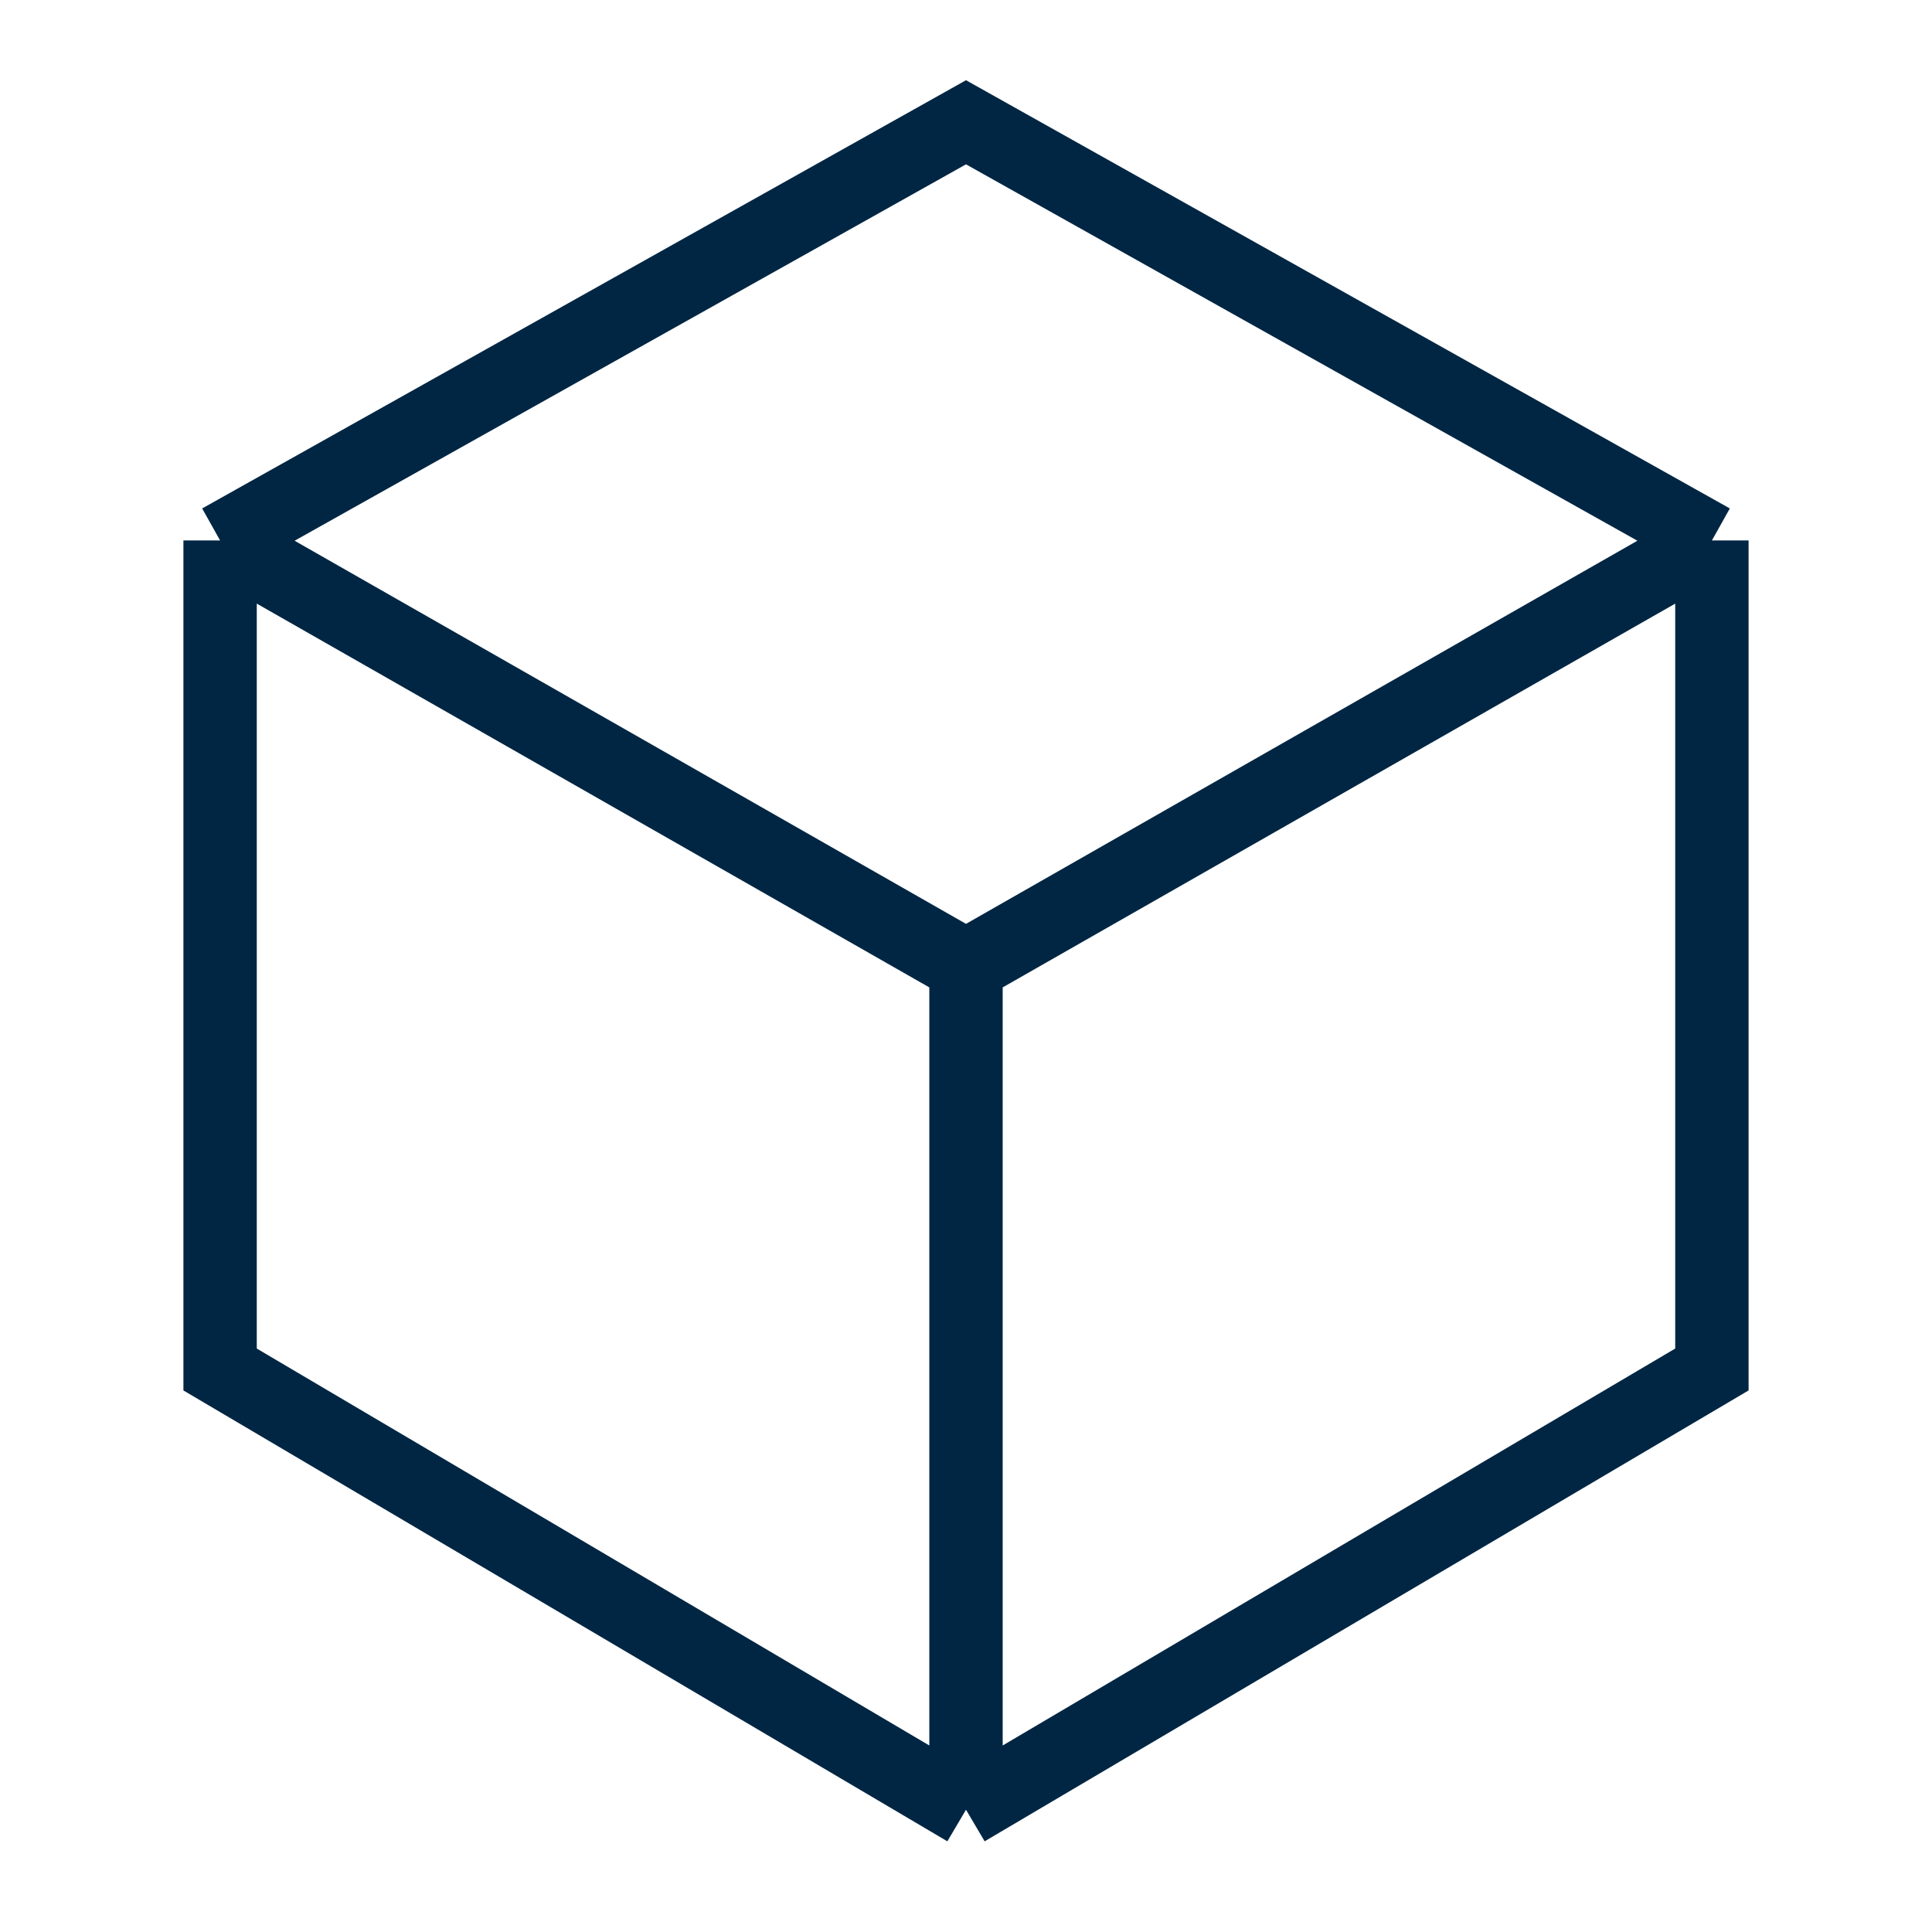 <svg xmlns="http://www.w3.org/2000/svg" fill="none" viewBox="0 0 79 79" height="79" width="79">
<mask height="79" width="79" y="0" x="0" maskUnits="userSpaceOnUse" style="mask-type:luminance" id="mask0_3882_529">
<path fill="white" d="M0 7.62939e-06H79V79H0V7.62939e-06Z"></path>
</mask>
<g mask="url(#mask0_3882_529)">
<path stroke-miterlimit="10" stroke-width="3" stroke="#002643" d="M9 22.099V55.999L39.5 74M9 22.099L39.5 5L70 22.099M9 22.099L39.5 39.504M39.5 74L70 55.999V22.099M39.5 74L39.5 39.504M70 22.099L39.5 39.504"></path>
</g>
</svg>
